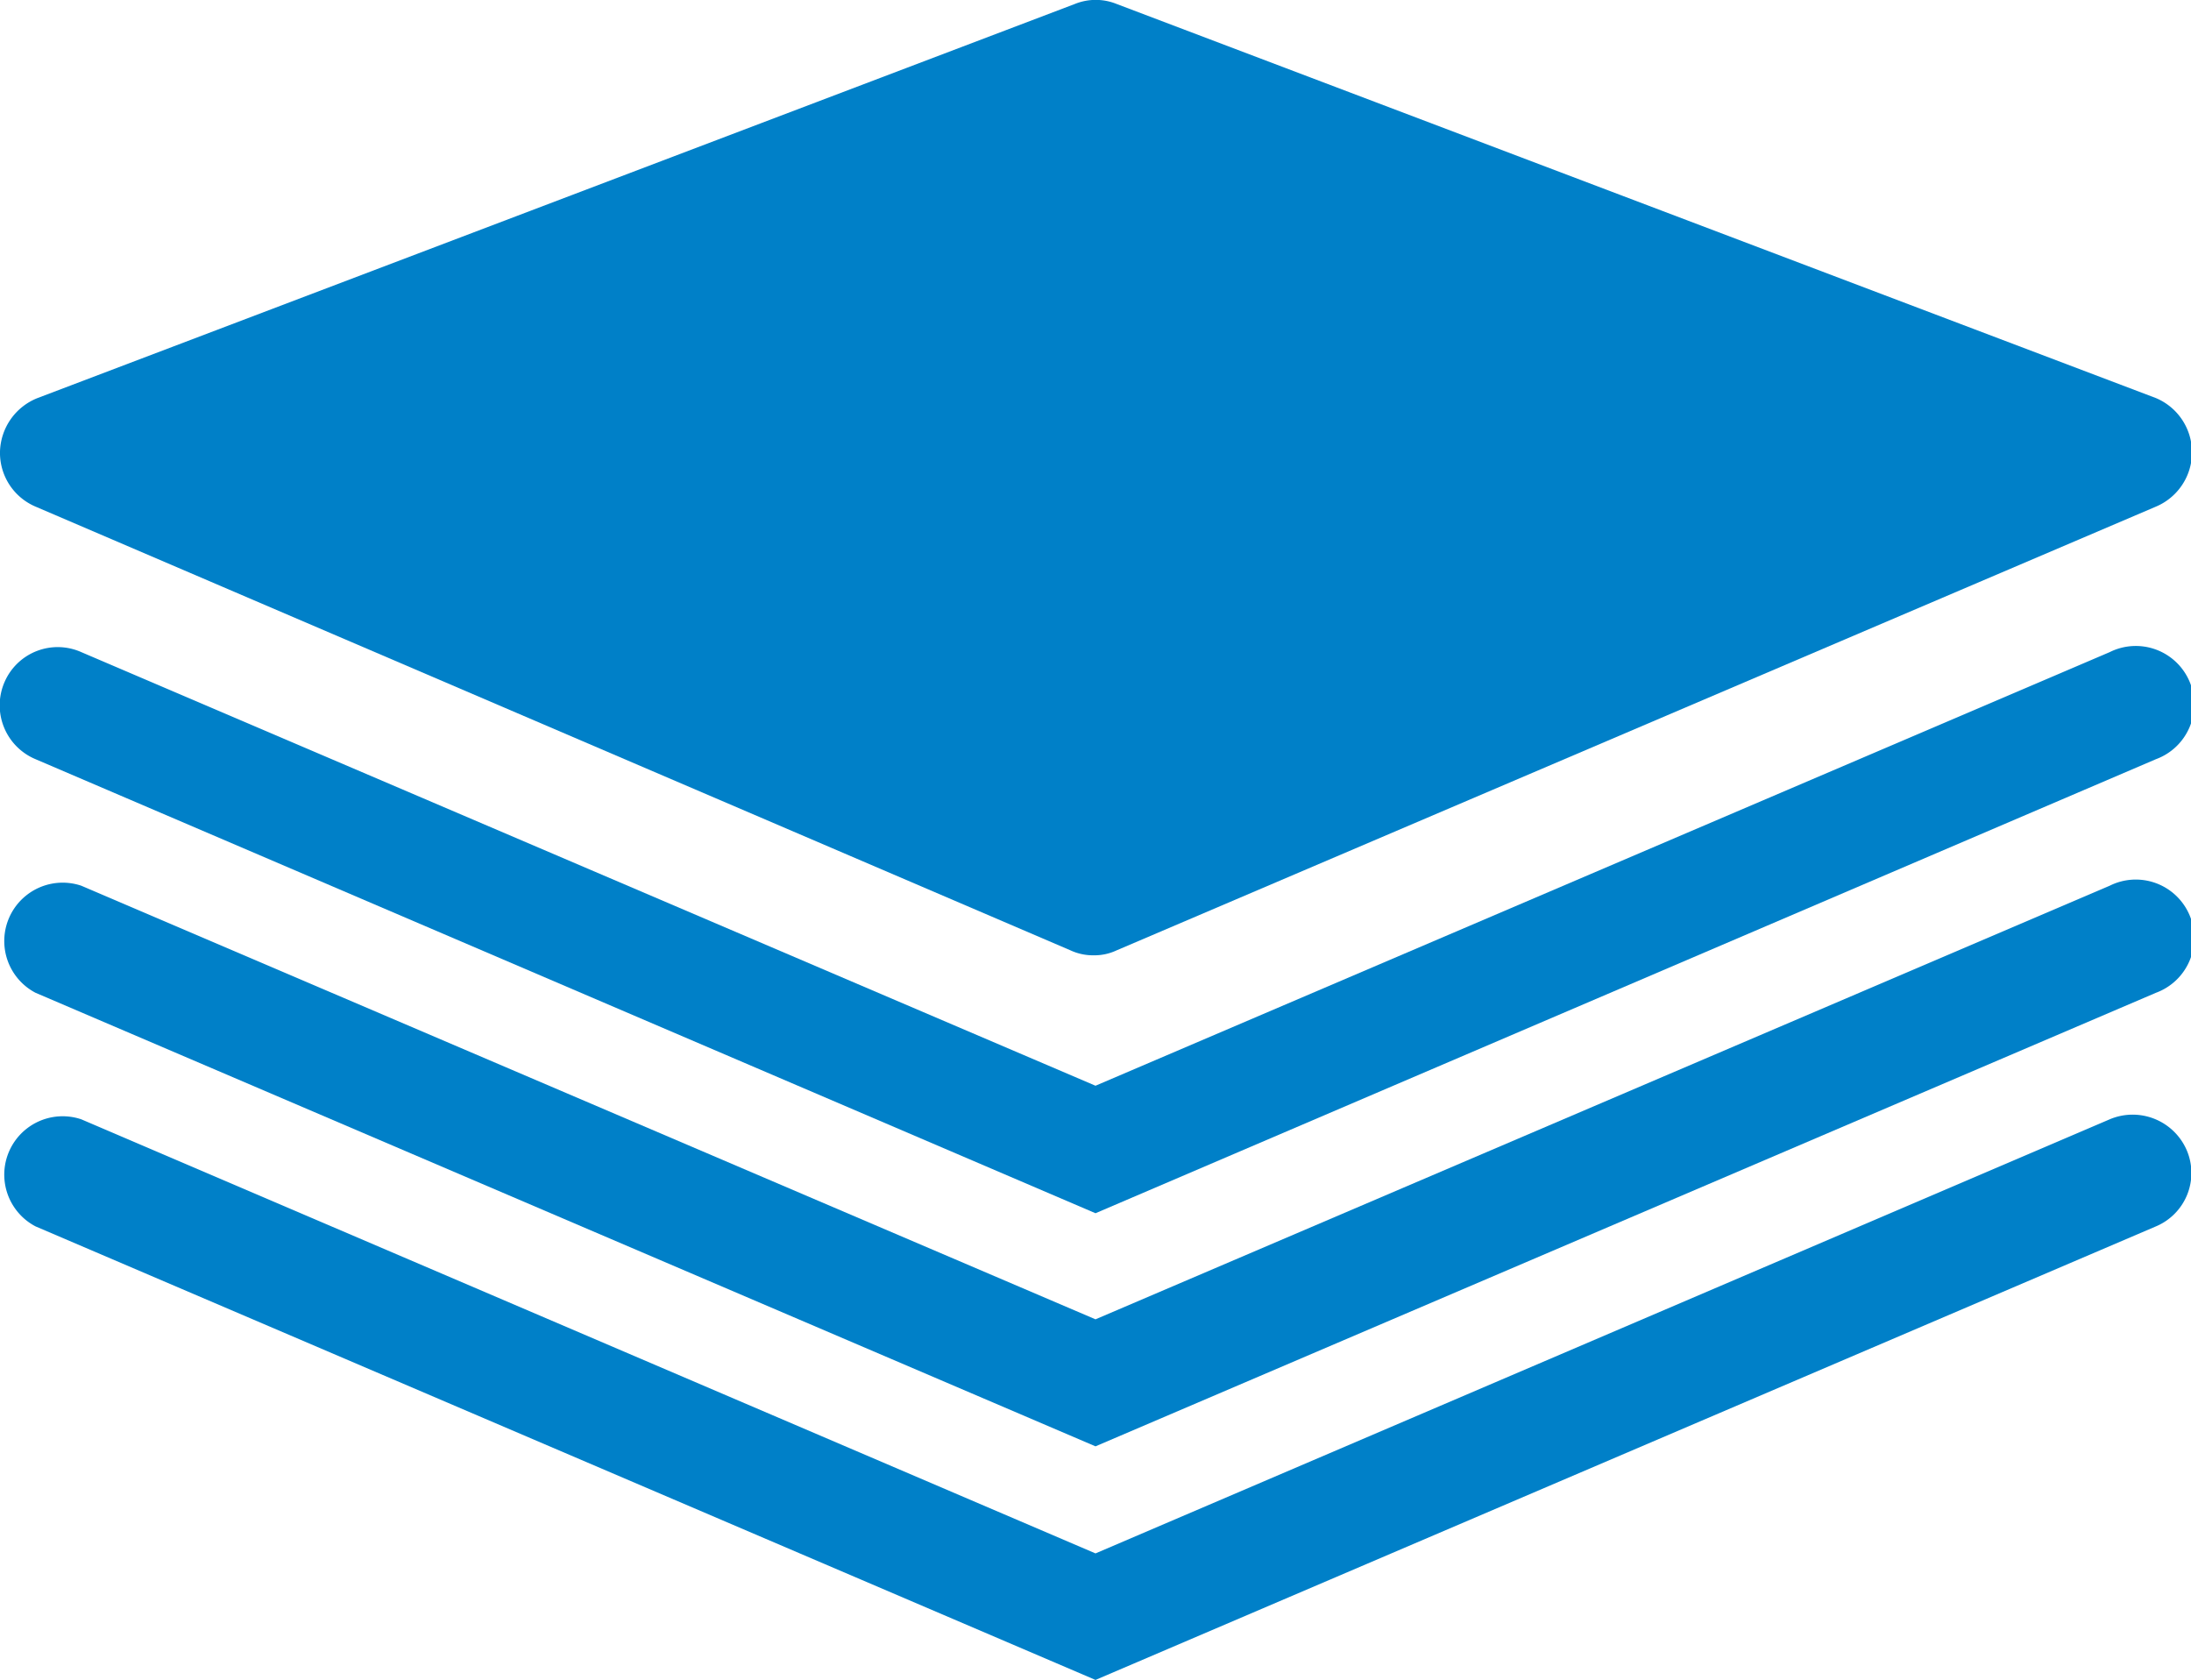 <svg xmlns="http://www.w3.org/2000/svg" viewBox="0 0 45.02 34.52"><defs><style>.cls-1{fill:#0080c8;}</style></defs><g id="Vrstva_2" data-name="Vrstva 2"><g id="Vrstva_1-2" data-name="Vrstva 1"><path class="cls-1" d="M.73,10.41,22,19.53a1.1,1.1,0,0,0,.47.1,1.07,1.07,0,0,0,.47-.1L44.3,10.41a1.21,1.21,0,0,0,0-2.23L22.94.08a1.14,1.14,0,0,0-.85,0L.77,8.18A1.22,1.22,0,0,0,0,9.28a1.2,1.2,0,0,0,.73,1.13Z"/><path class="cls-1" d="M.73,15.6l21.78,9.33L44.3,15.6a1.2,1.2,0,1,0-.95-2.2L22.51,22.31,1.67,13.4A1.19,1.19,0,0,0,.1,14,1.2,1.2,0,0,0,.73,15.6Z"/><path class="cls-1" d="M.73,20.4l21.78,9.32L44.3,20.4a1.2,1.2,0,1,0-.95-2.2L22.51,27.11,1.67,18.2a1.2,1.2,0,0,0-.94,2.2Z"/><path class="cls-1" d="M.73,25.2l21.78,9.32L44.3,25.2a1.19,1.19,0,0,0,.63-1.57A1.21,1.21,0,0,0,43.35,23L22.51,31.92,1.67,23A1.2,1.2,0,0,0,.73,25.2Z"/></g></g></svg>